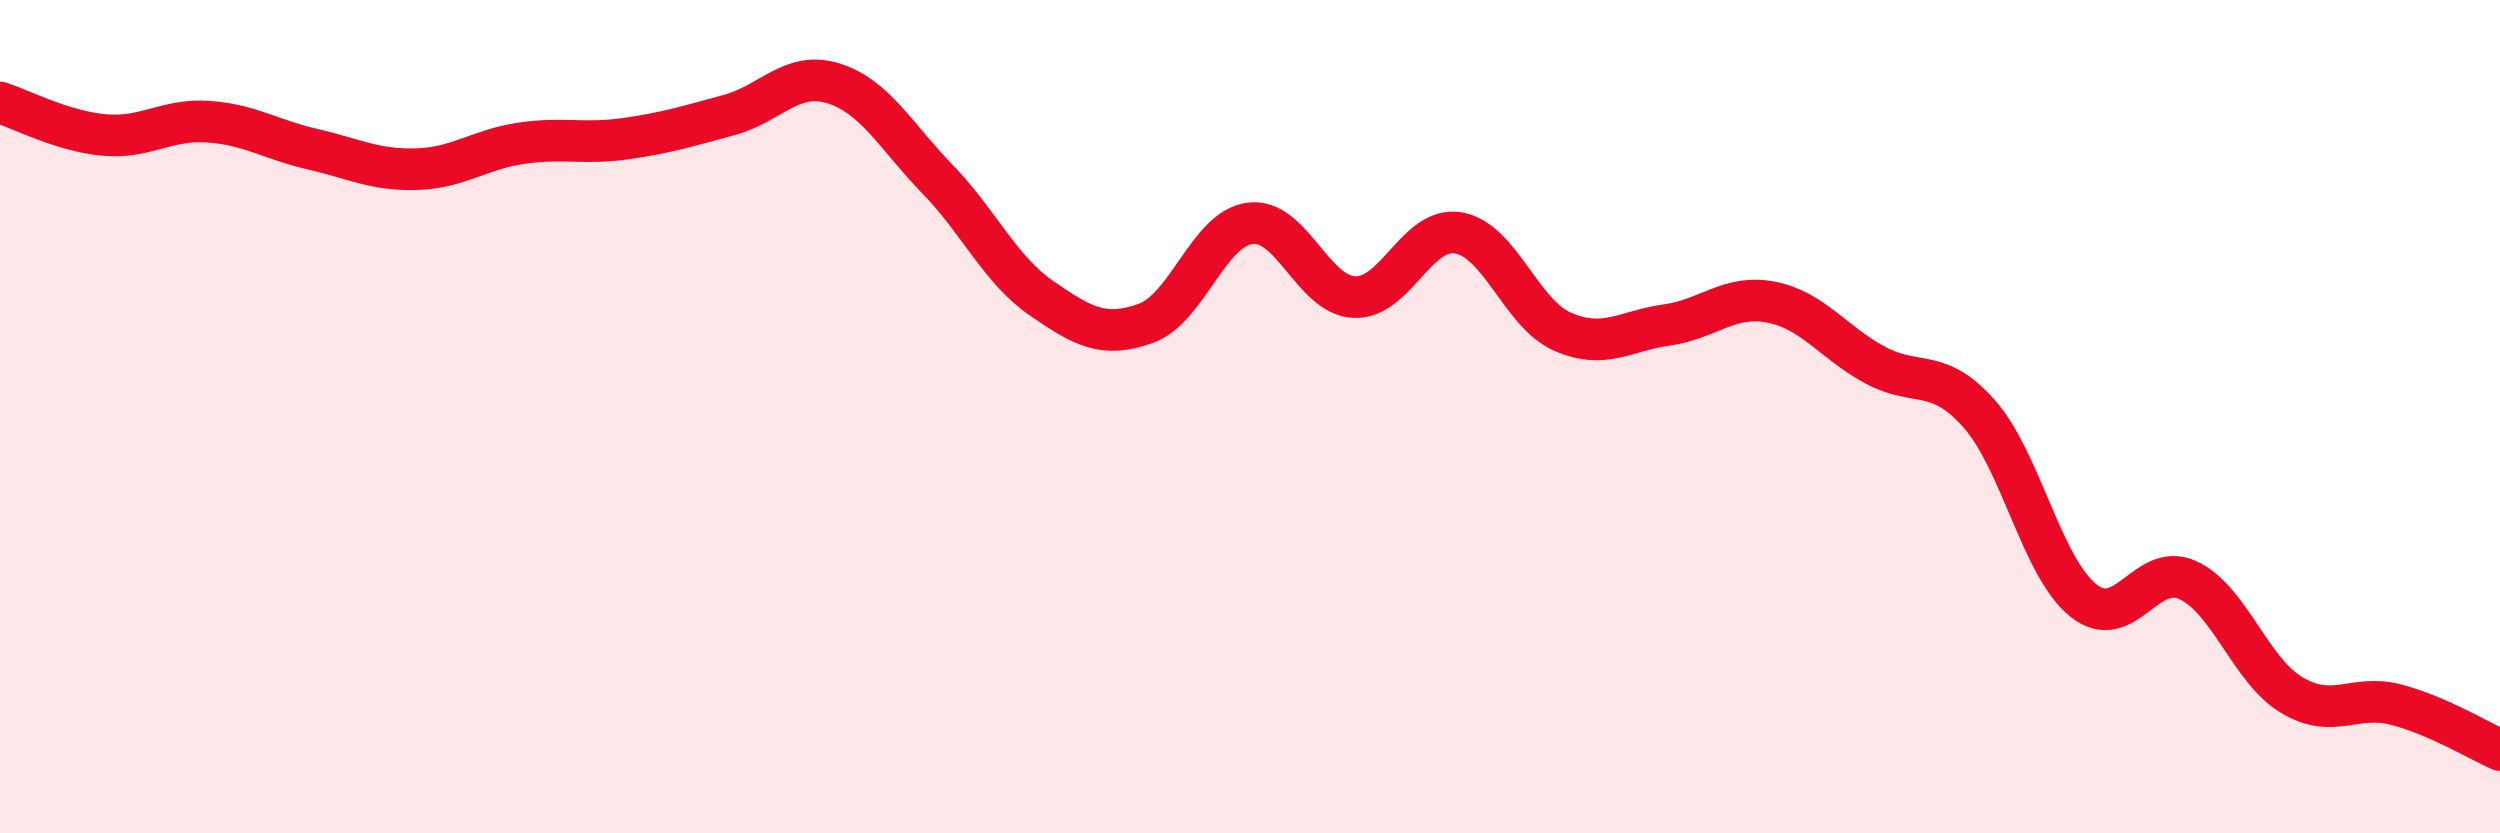 
    <svg width="60" height="20" viewBox="0 0 60 20" xmlns="http://www.w3.org/2000/svg">
      <path
        d="M 0,2.46 C 0.5,2.62 1.5,3.15 2.5,3.24 C 3.5,3.33 4,2.85 5,2.92 C 6,2.99 6.5,3.35 7.5,3.58 C 8.5,3.81 9,4.09 10,4.06 C 11,4.03 11.5,3.59 12.5,3.44 C 13.5,3.29 14,3.47 15,3.33 C 16,3.19 16.5,3.03 17.5,2.76 C 18.5,2.49 19,1.69 20,2 C 21,2.31 21.5,3.27 22.5,4.3 C 23.5,5.33 24,6.47 25,7.16 C 26,7.85 26.5,8.12 27.5,7.76 C 28.5,7.4 29,5.49 30,5.36 C 31,5.23 31.5,7.08 32.5,7.13 C 33.5,7.18 34,5.42 35,5.59 C 36,5.76 36.5,7.52 37.5,7.96 C 38.5,8.4 39,7.94 40,7.8 C 41,7.66 41.5,7.06 42.5,7.25 C 43.5,7.44 44,8.22 45,8.76 C 46,9.3 46.5,8.8 47.5,9.93 C 48.5,11.06 49,13.61 50,14.41 C 51,15.21 51.5,13.47 52.5,13.92 C 53.5,14.37 54,16.08 55,16.68 C 56,17.28 56.5,16.65 57.5,16.91 C 58.5,17.17 59.5,17.78 60,18L60 20L0 20Z"
        fill="#EB0A25"
        opacity="0.1"
        stroke-linecap="round"
        stroke-linejoin="round"
      />
      <path
        d="M 0,2.46 C 0.5,2.62 1.5,3.15 2.5,3.24 C 3.5,3.33 4,2.85 5,2.92 C 6,2.99 6.5,3.35 7.5,3.58 C 8.5,3.81 9,4.09 10,4.06 C 11,4.03 11.5,3.59 12.5,3.44 C 13.5,3.29 14,3.47 15,3.33 C 16,3.19 16.5,3.03 17.5,2.76 C 18.5,2.49 19,1.69 20,2 C 21,2.31 21.5,3.27 22.5,4.3 C 23.5,5.33 24,6.47 25,7.16 C 26,7.85 26.5,8.12 27.5,7.76 C 28.5,7.4 29,5.49 30,5.36 C 31,5.23 31.5,7.08 32.5,7.13 C 33.5,7.18 34,5.42 35,5.59 C 36,5.76 36.5,7.52 37.5,7.96 C 38.5,8.4 39,7.94 40,7.8 C 41,7.66 41.5,7.06 42.5,7.25 C 43.5,7.44 44,8.22 45,8.76 C 46,9.3 46.5,8.8 47.5,9.93 C 48.5,11.06 49,13.61 50,14.41 C 51,15.21 51.5,13.47 52.5,13.92 C 53.5,14.37 54,16.08 55,16.68 C 56,17.28 56.5,16.65 57.5,16.91 C 58.5,17.17 59.5,17.78 60,18"
        stroke="#EB0A25"
        stroke-width="1"
        fill="none"
        stroke-linecap="round"
        stroke-linejoin="round"
      />
    </svg>
  